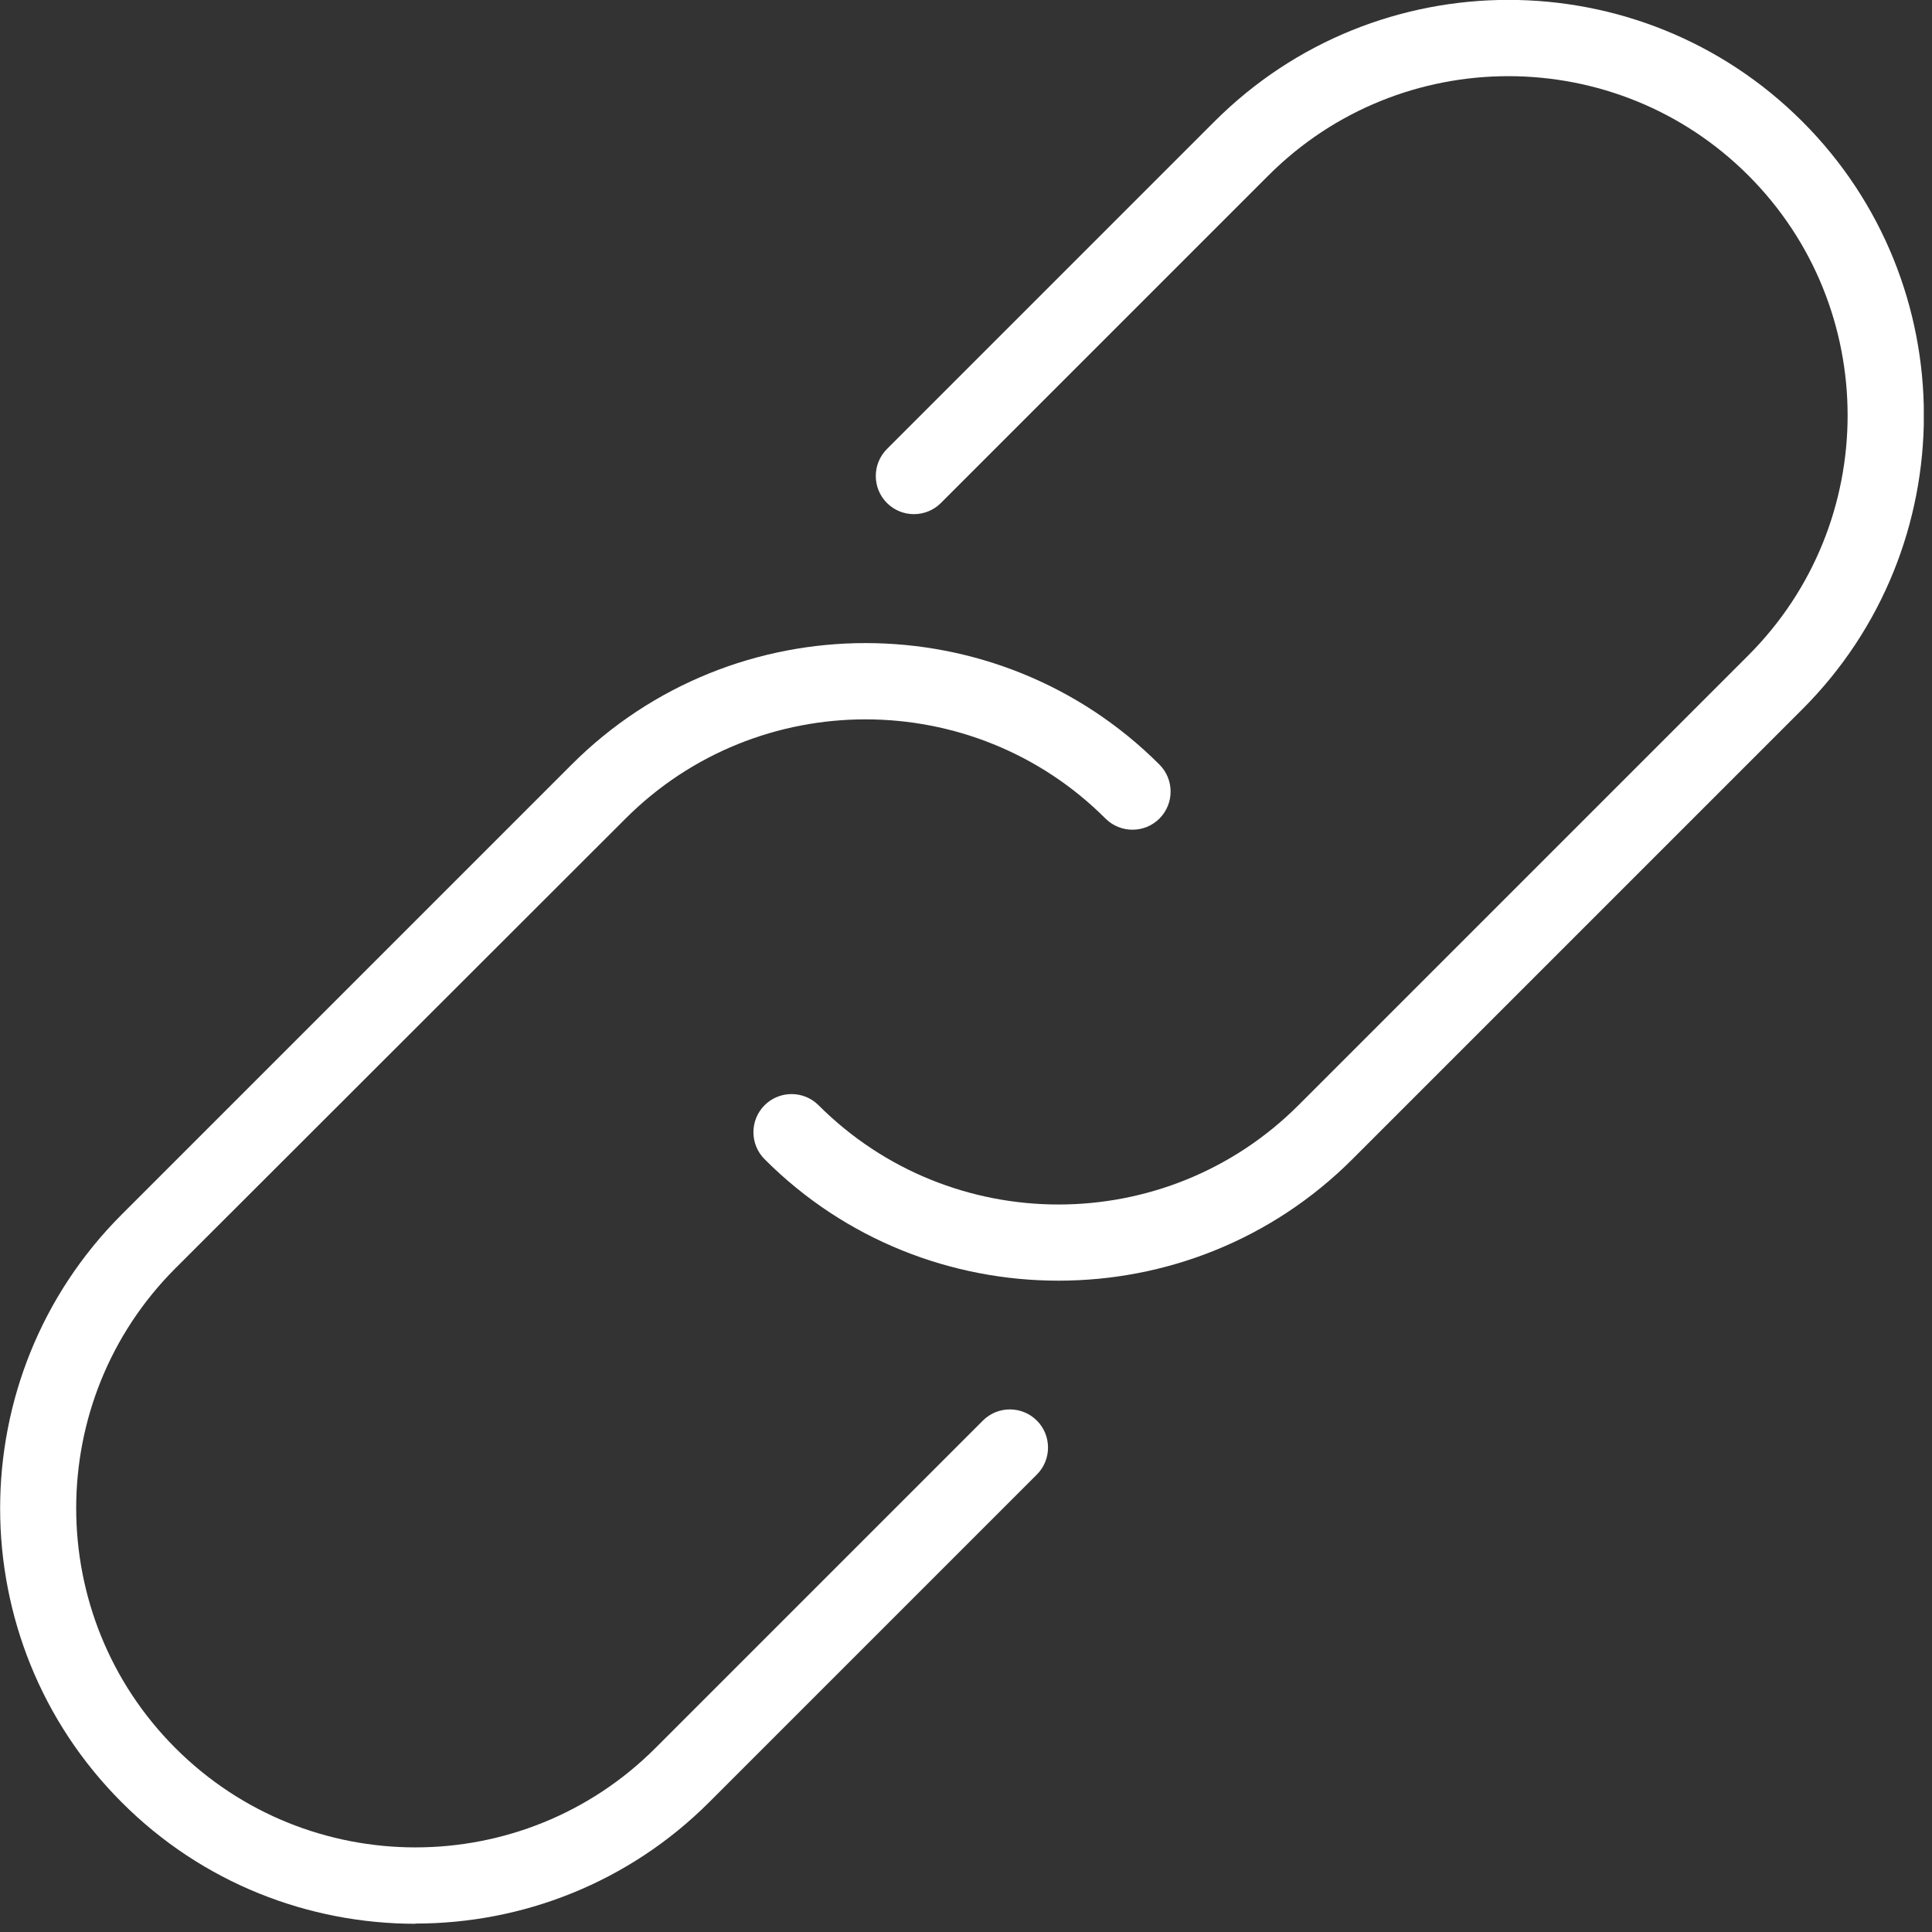 <svg width="87" height="87" viewBox="0 0 87 87" fill="none" xmlns="http://www.w3.org/2000/svg">
<rect x="0" y="0" width="87" height="87" fill="#333333" stroke="none"/>
<g clip-path="url(#clip0_797_2820)">
<path d="M18.711 86.63C13.921 86.63 9.121 84.81 5.481 81.16C-1.819 73.86 -1.819 61.99 5.481 54.69L25.741 34.43C33.041 27.13 44.921 27.14 52.211 34.43C52.881 35.1 52.881 36.19 52.211 36.86C51.541 37.53 50.451 37.53 49.781 36.86C43.831 30.91 34.131 30.9 28.171 36.86L7.901 57.11C1.941 63.07 1.941 72.76 7.901 78.72C13.861 84.68 23.551 84.68 29.511 78.72L44.261 63.97C44.931 63.3 46.021 63.3 46.691 63.97C47.361 64.64 47.361 65.73 46.691 66.4L31.941 81.15C28.291 84.8 23.501 86.62 18.711 86.62V86.63Z" fill="white"/>
<path d="M47.66 57.67C42.87 57.67 38.07 55.85 34.43 52.2C33.76 51.53 33.76 50.44 34.43 49.77C35.1 49.1 36.19 49.1 36.86 49.77C42.82 55.73 52.51 55.73 58.47 49.77L78.73 29.51C84.69 23.55 84.69 13.86 78.73 7.9C72.77 1.94 63.08 1.94 57.12 7.9L42.37 22.65C41.7 23.32 40.61 23.32 39.94 22.65C39.27 21.98 39.27 20.89 39.94 20.22L54.69 5.47C61.99 -1.83 73.86 -1.83 81.16 5.47C88.46 12.77 88.46 24.64 81.16 31.94L60.9 52.2C57.25 55.85 52.46 57.67 47.67 57.67H47.66Z" fill="white"/>
</g>
<defs>
<clipPath id="clip0_797_2820">
<rect width="86.63" height="86.63" fill="white"/>
</clipPath>
</defs>
</svg>
